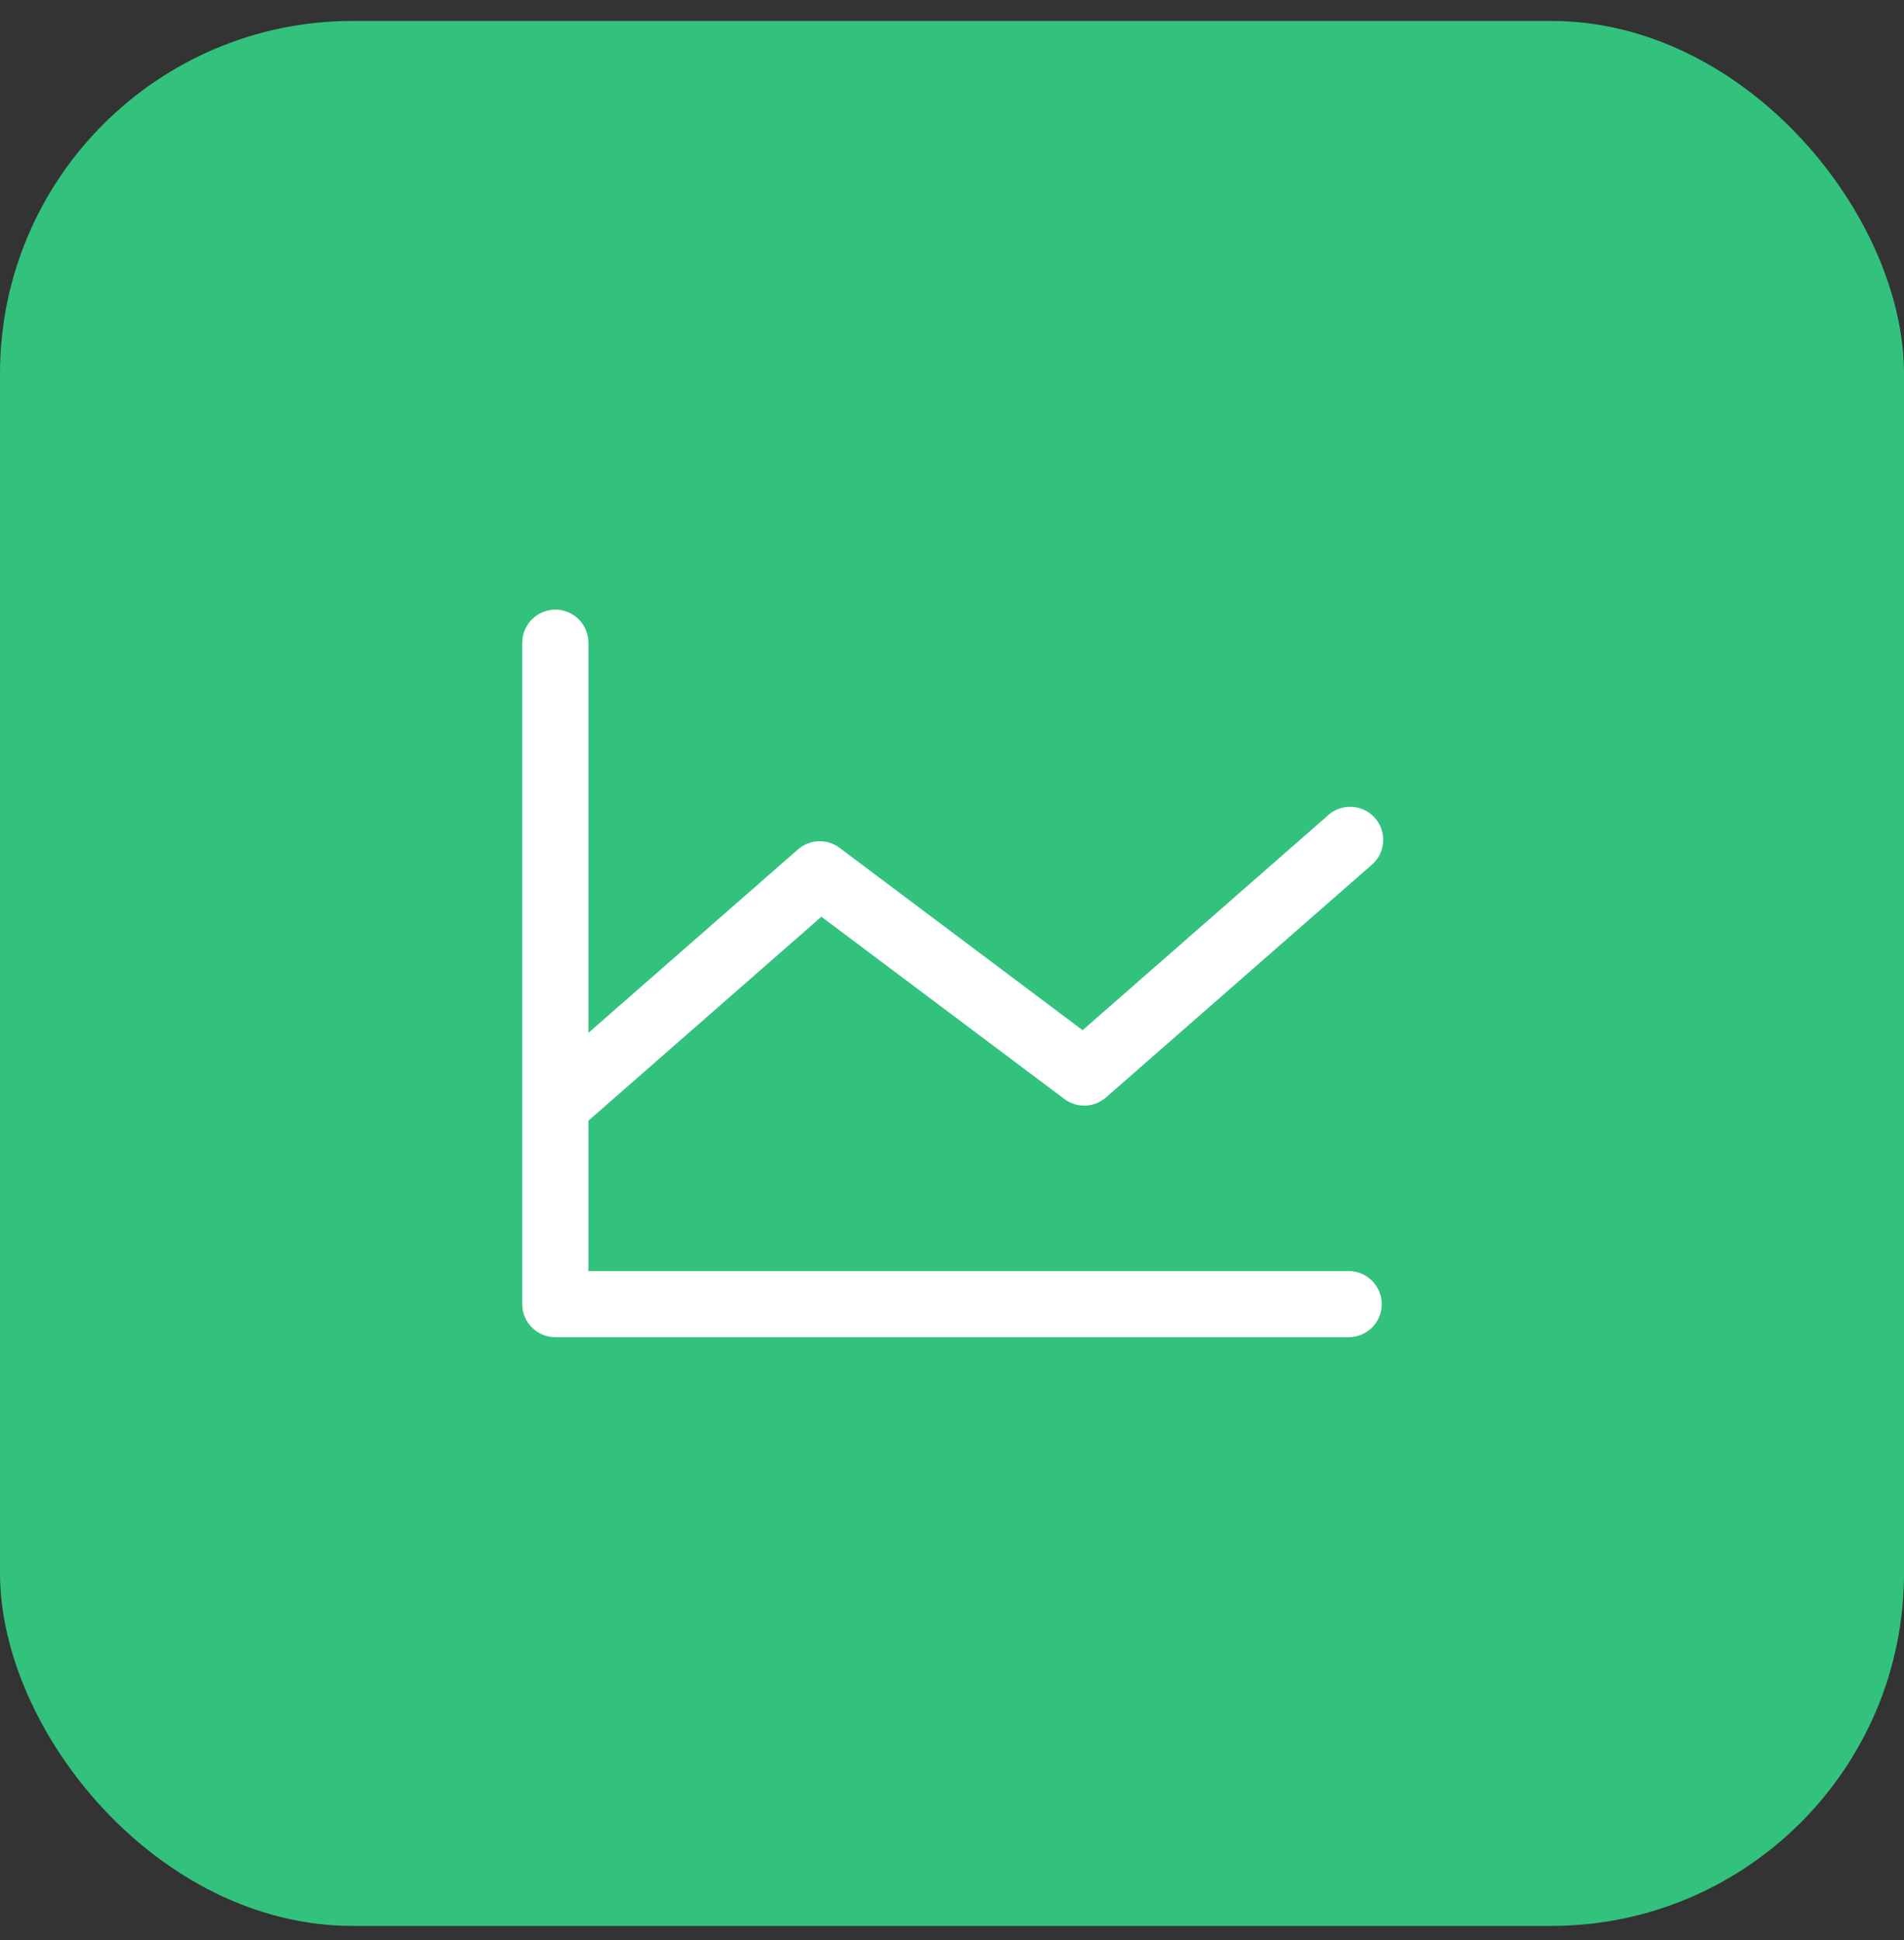 <svg width="54" height="55" viewBox="0 0 54 55" fill="none" xmlns="http://www.w3.org/2000/svg">
<rect x="0" y="0" width="54" height="55" fill="#333333" stroke="none"/>
<rect y="0.594" width="54" height="54" rx="10" fill="#32C27D"/>
<path d="M39.188 36.969C39.188 37.217 39.089 37.456 38.913 37.632C38.737 37.807 38.499 37.906 38.25 37.906H15.75C15.501 37.906 15.263 37.807 15.087 37.632C14.911 37.456 14.812 37.217 14.812 36.969V18.219C14.812 17.97 14.911 17.732 15.087 17.556C15.263 17.38 15.501 17.281 15.75 17.281C15.999 17.281 16.237 17.38 16.413 17.556C16.589 17.732 16.688 17.97 16.688 18.219V29.278L22.632 24.078C22.794 23.936 23 23.855 23.215 23.847C23.429 23.839 23.64 23.905 23.812 24.034L30.704 29.203L37.632 23.141C37.723 23.051 37.831 22.98 37.951 22.934C38.07 22.887 38.197 22.866 38.325 22.87C38.452 22.874 38.578 22.905 38.693 22.96C38.809 23.014 38.912 23.092 38.996 23.188C39.081 23.284 39.145 23.396 39.184 23.518C39.223 23.64 39.237 23.768 39.225 23.895C39.213 24.023 39.175 24.146 39.114 24.258C39.052 24.37 38.968 24.468 38.868 24.547L31.368 31.109C31.206 31.251 31 31.333 30.785 31.341C30.571 31.349 30.36 31.283 30.188 31.154L23.296 25.987L16.688 31.769V36.031H38.25C38.499 36.031 38.737 36.13 38.913 36.306C39.089 36.482 39.188 36.72 39.188 36.969Z" fill="white"/>
</svg>
